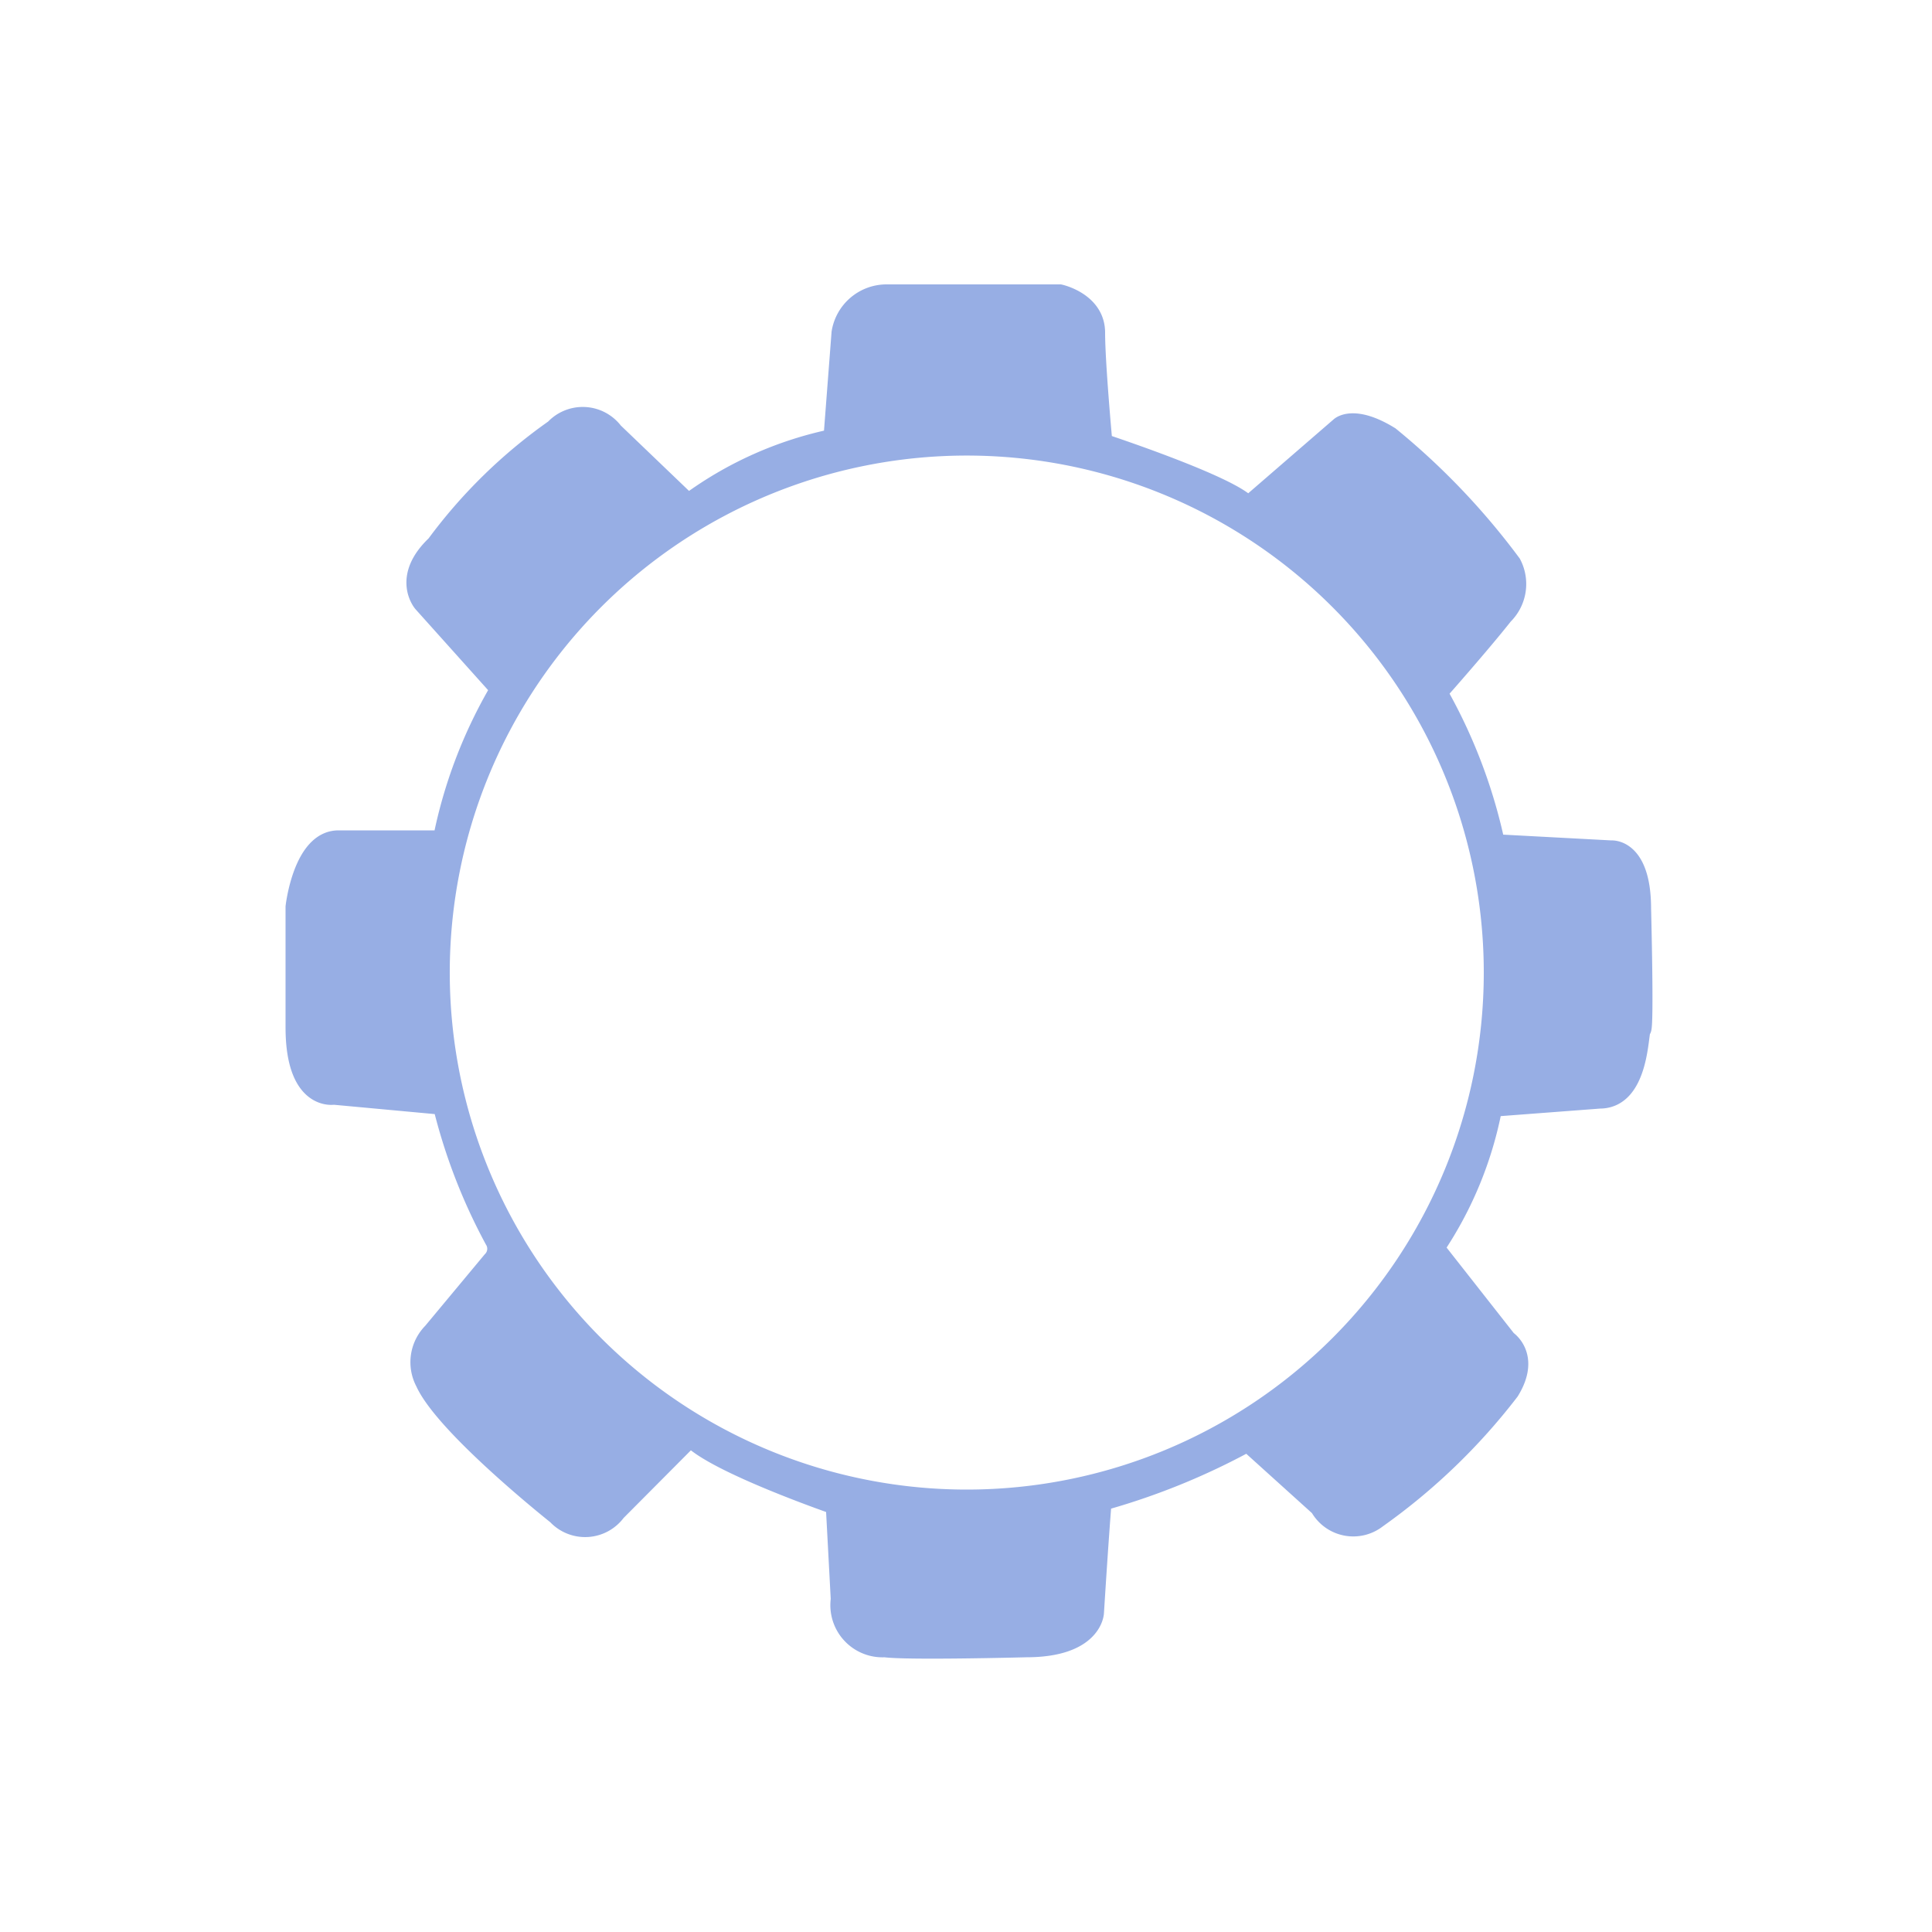 <svg id="图层_1" data-name="图层 1" xmlns="http://www.w3.org/2000/svg" viewBox="0 0 50 50"><title>边框</title><path d="M42.48,23.52c0-1.59-.78-1.52-.78-1.52l-3-.16a13.71,13.71,0,0,0-1.49-3.92s1.1-1.24,1.7-2a1.13,1.13,0,0,0,.21-1.33,18.41,18.41,0,0,0-3.15-3.3c-.94-.58-1.29-.25-1.29-.25l-2.38,2.06c-.39-.52-3.76-1.63-3.76-1.63s-.19-2.06-.19-2.86-.92-1-.92-1H22.93a1.19,1.19,0,0,0-1.16,1l-.21,2.74a9.56,9.56,0,0,0-3.75,1.68l-1.93-1.85a1,1,0,0,0-1.53-.08,13.35,13.35,0,0,0-3.07,3c-.9.85-.34,1.5-.34,1.5l2,2.23a12.42,12.42,0,0,0-1.49,3.91H8.76c-.93,0-1.12,1.73-1.12,1.73v3.12c0,1.93,1,1.75,1,1.75l2.81.26a14.6,14.6,0,0,0,1.34,3.48.44.44,0,0,1-.06.55l-1.54,1.85A1.1,1.1,0,0,0,11,35.77c.52,1.15,3.41,3.44,3.41,3.44a1,1,0,0,0,1.54-.09l1.92-1.93c.62.68,3.75,1.76,3.75,1.76l.13,2.44a1.1,1.1,0,0,0,1.15,1.25c.6.08,3.66,0,3.66,0,1.72,0,1.76-.9,1.76-.9.14-2.22.2-2.89.2-2.89a17.83,17.83,0,0,0,3.77-1.53L34.15,39a1,1,0,0,0,1.49.3A15.94,15.94,0,0,0,39.07,36c.56-.91-.07-1.32-.07-1.32L37.13,32.3a9.73,9.73,0,0,0,1.5-3.65l2.77-.21c1.06,0,1-1.8,1.08-1.8S42.48,23.52,42.48,23.52ZM25.05,38.8a13.63,13.63,0,1,1,13.6-13.63A13.63,13.63,0,0,1,25.05,38.8Z" fill="#97aee4" stroke="#97aee4" stroke-width="0.5"/></svg>